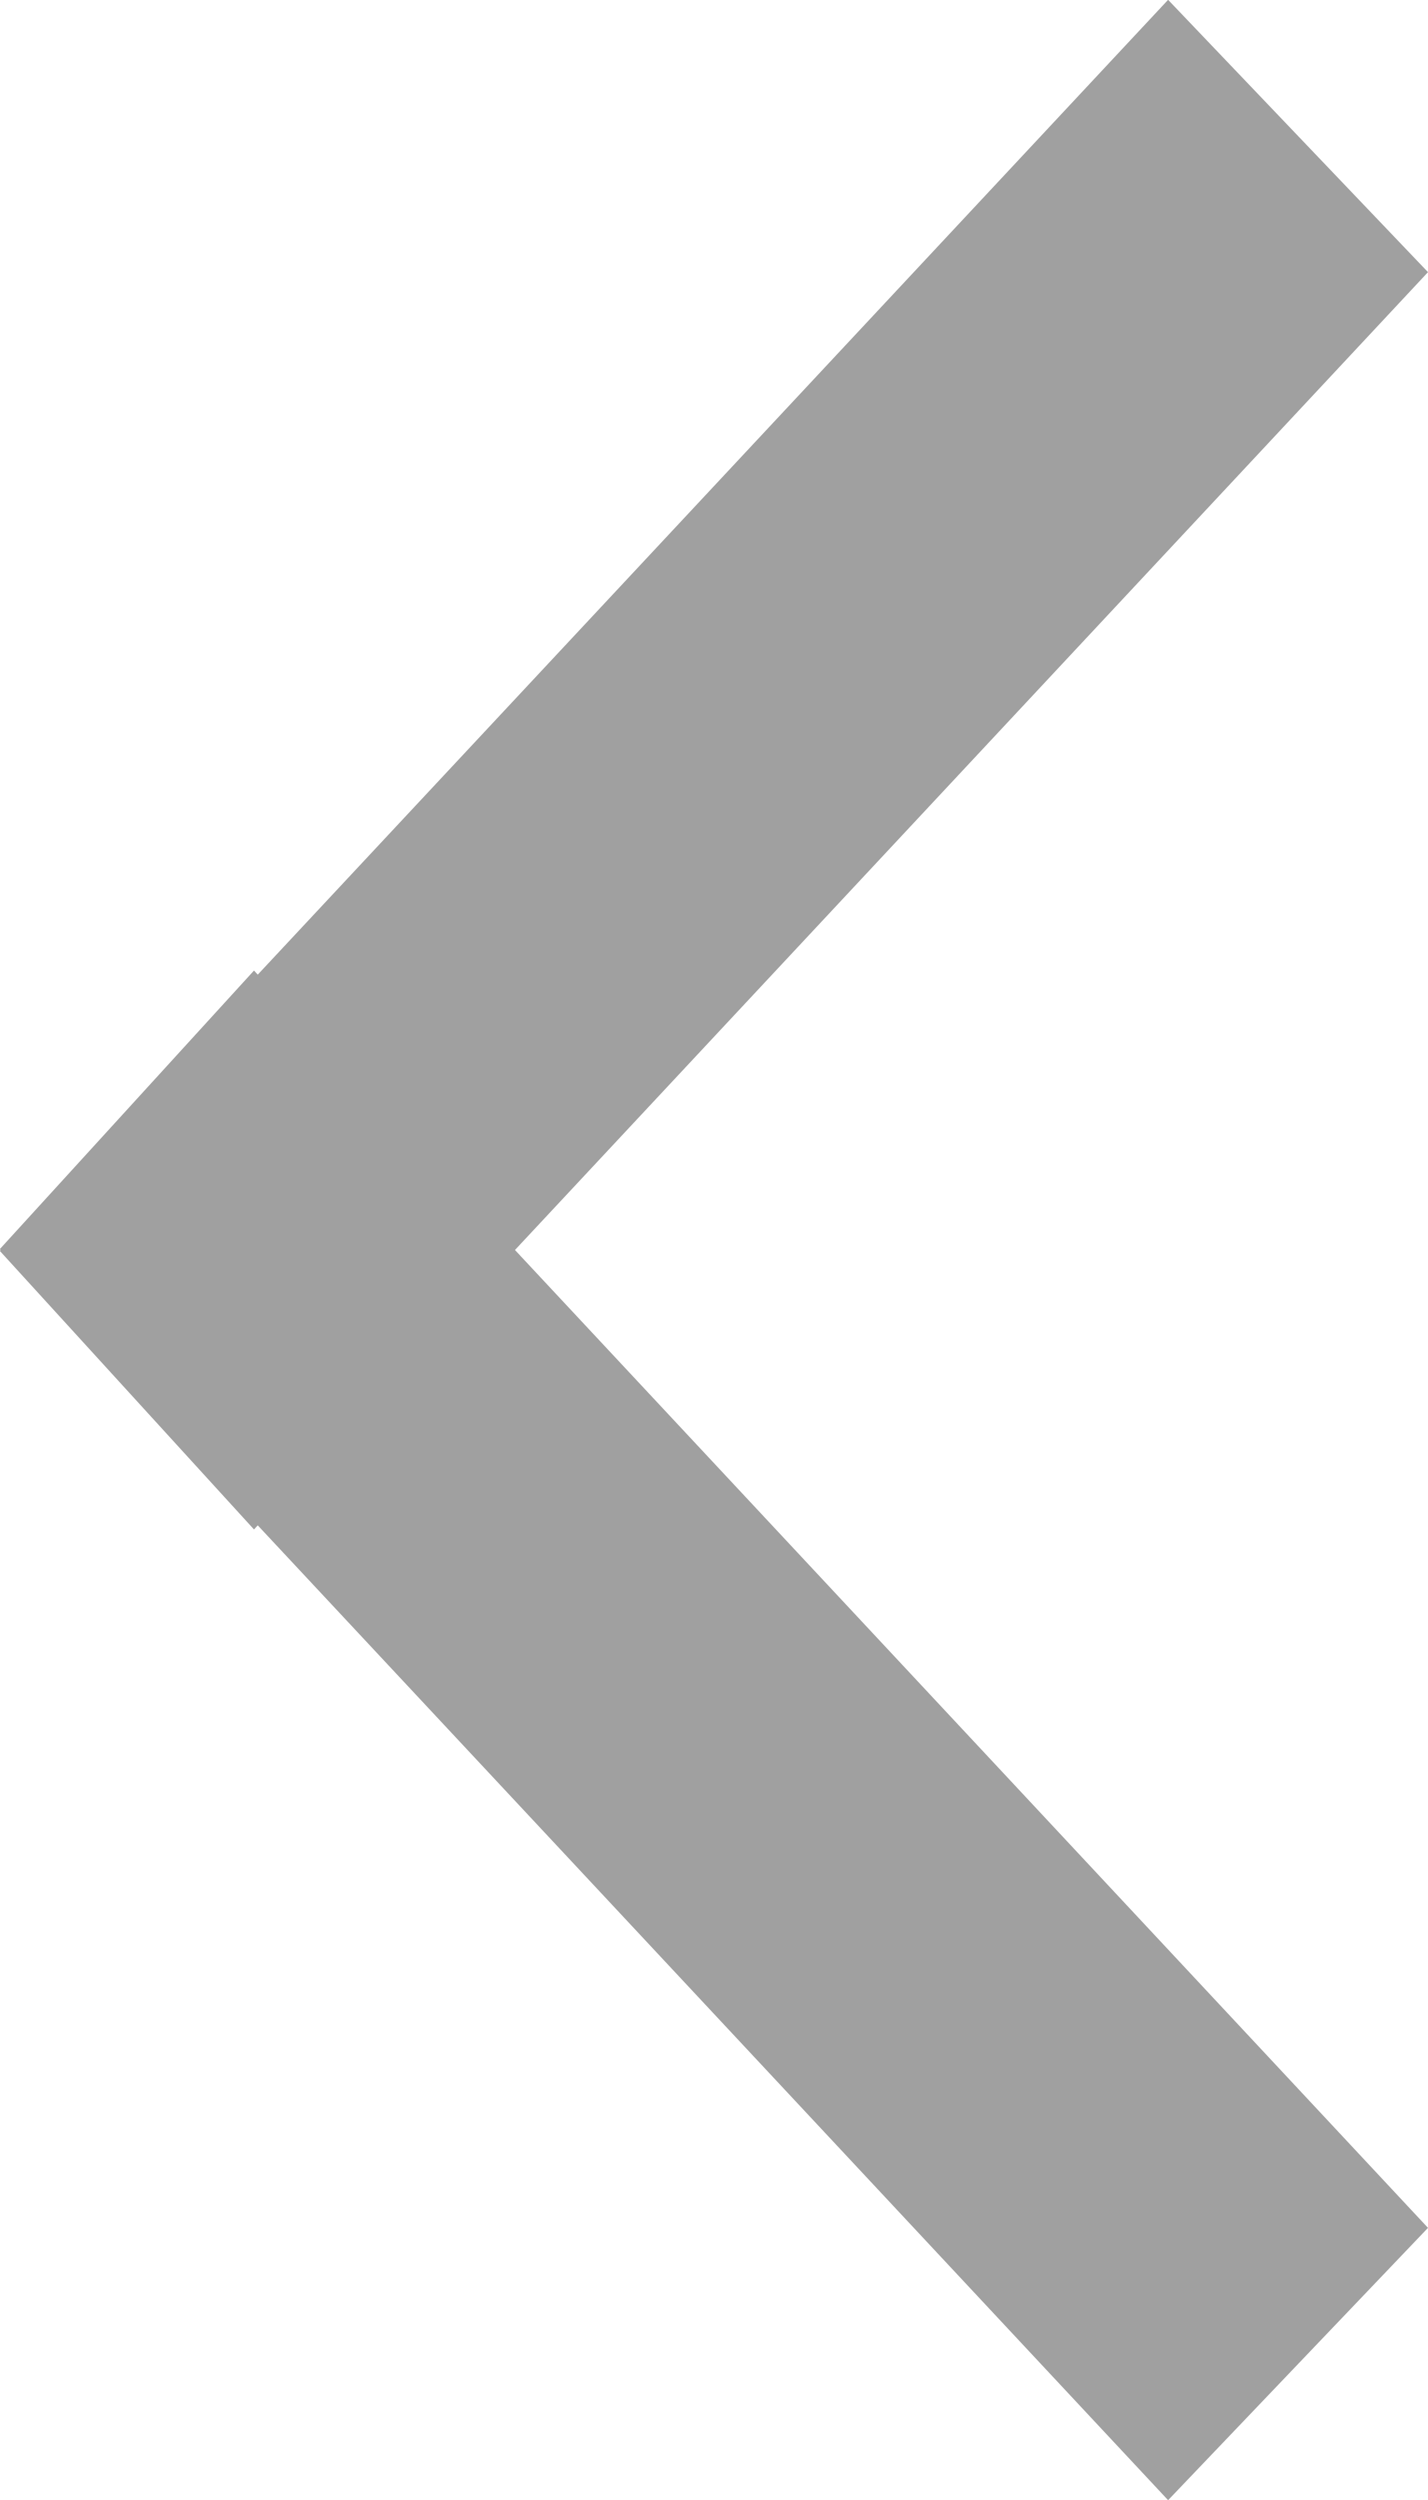 <svg 
 xmlns="http://www.w3.org/2000/svg"
 xmlns:xlink="http://www.w3.org/1999/xlink"
 width="8px" height="14px">
<path fill-rule="evenodd"  fill="rgb(160, 160, 160)"
 d="M8.000,12.476 L6.544,14.001 L1.444,8.542 L1.423,8.565 L-0.001,7.005 L0.004,7.000 L-0.001,6.995 L1.423,5.435 L1.444,5.458 L6.544,-0.001 L8.000,1.524 L2.885,7.000 L8.000,12.476 Z"/>
</svg>
